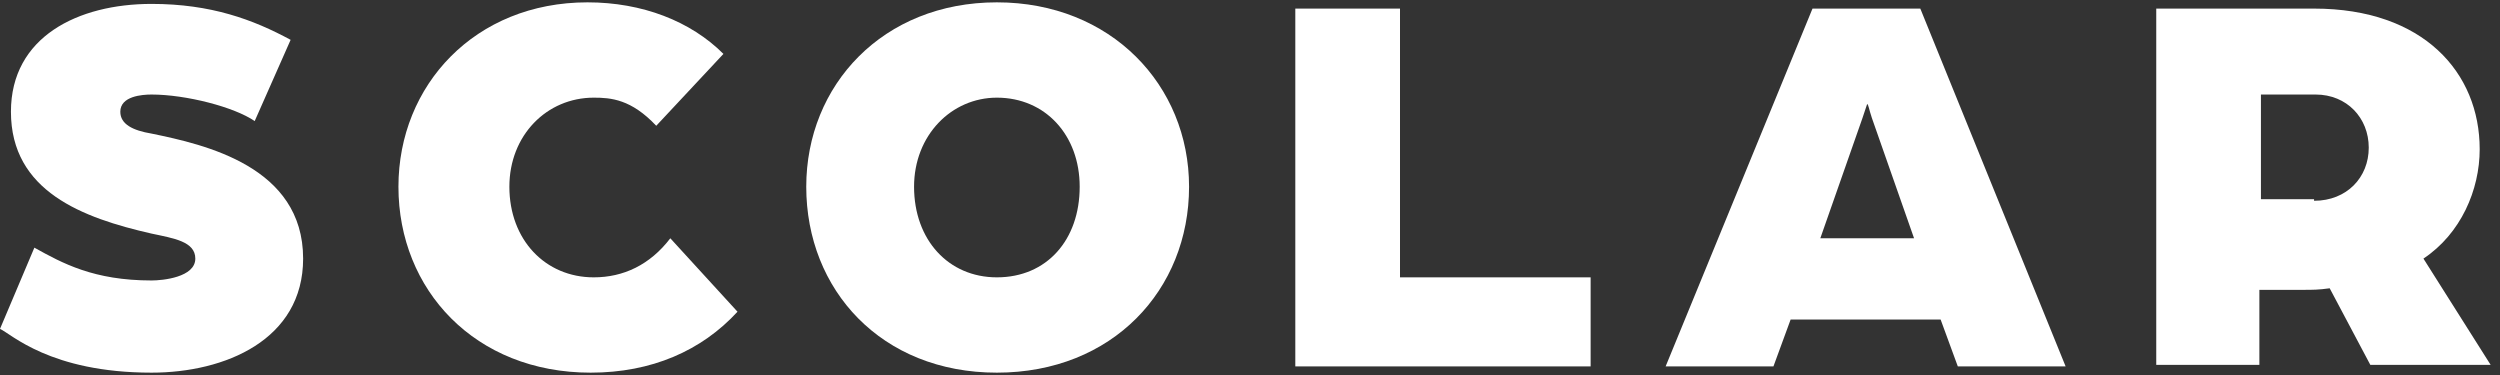 <svg width="160" height="24" viewBox="0 0 160 24" fill="none" xmlns="http://www.w3.org/2000/svg">
<rect x="0" y="0" width="160" height="24" fill="#333333" stroke="none"/>
<path d="M0 21.05L2.2 15.85C4 16.85 6 17.95 9.7 17.95C10.4 17.95 12.5 17.75 12.5 16.55C12.5 15.45 11.1 15.25 9.7 14.95C5.3 13.95 0.7 12.25 0.7 7.15C0.7 2.35 5 0.25 9.7 0.25C13.5 0.25 16.2 1.25 18.6 2.55L16.3 7.75C15 6.85 11.9 6.05 9.7 6.05C9.1 6.05 7.7 6.15 7.7 7.15C7.7 7.95 8.5 8.35 9.7 8.55C13.1 9.25 19.4 10.65 19.4 16.55C19.4 21.75 14.4 23.85 9.7 23.85C3.2 23.85 0.7 21.35 0 21.05Z" fill="white"/>
<path d="M25.5 11.95C25.5 5.45 30.4 0.15 37.6 0.15C41.1 0.15 44.2 1.35 46.3 3.45L42 8.05C40.4 6.35 39.1 6.25 38 6.25C35 6.25 32.6 8.65 32.6 11.95C32.6 15.35 34.9 17.75 38 17.75C39.9 17.75 41.6 16.95 42.9 15.25L47.2 19.95C44.9 22.45 41.7 23.85 37.8 23.85C30.4 23.85 25.5 18.55 25.5 11.95Z" fill="white"/>
<path d="M51.6 11.95C51.6 5.45 56.5 0.15 63.8 0.15C71.1 0.15 76.1 5.45 76.1 11.95C76.1 18.55 71.2 23.85 63.8 23.85C56.4 23.85 51.6 18.55 51.6 11.95ZM69.1 11.95C69.1 8.65 66.9 6.25 63.8 6.25C60.9 6.25 58.5 8.65 58.5 11.95C58.5 15.35 60.7 17.75 63.8 17.75C67 17.75 69.1 15.35 69.1 11.95Z" fill="white"/>
<path d="M82.9 0.55H89.6V17.75H101.8V23.45H82.9V0.55Z" fill="white"/>
<path d="M116 0.55H122.9L132.2 23.45H125.3L124.2 20.45H114.6L113.5 23.45H106.6L116 0.55ZM122.5 15.25L119.8 7.55C119.6 6.95 119.6 6.75 119.5 6.65C119.5 6.65 119.4 6.95 119.2 7.55L116.5 15.25H122.5Z" fill="white"/>
<path d="M138 0.55H148.1C155.1 0.55 158.7 4.65 158.7 9.55C158.7 12.15 157.5 14.95 155.1 16.55L159.4 23.35H151.7L149.1 18.45C148.4 18.55 148 18.55 147.4 18.55H144.6V23.35H138V0.55ZM148.1 12.85C150.2 12.85 151.6 11.35 151.6 9.45C151.6 7.55 150.2 6.05 148.2 6.05H144.7V12.75H148.1V12.85Z" fill="white"/>
</svg>

